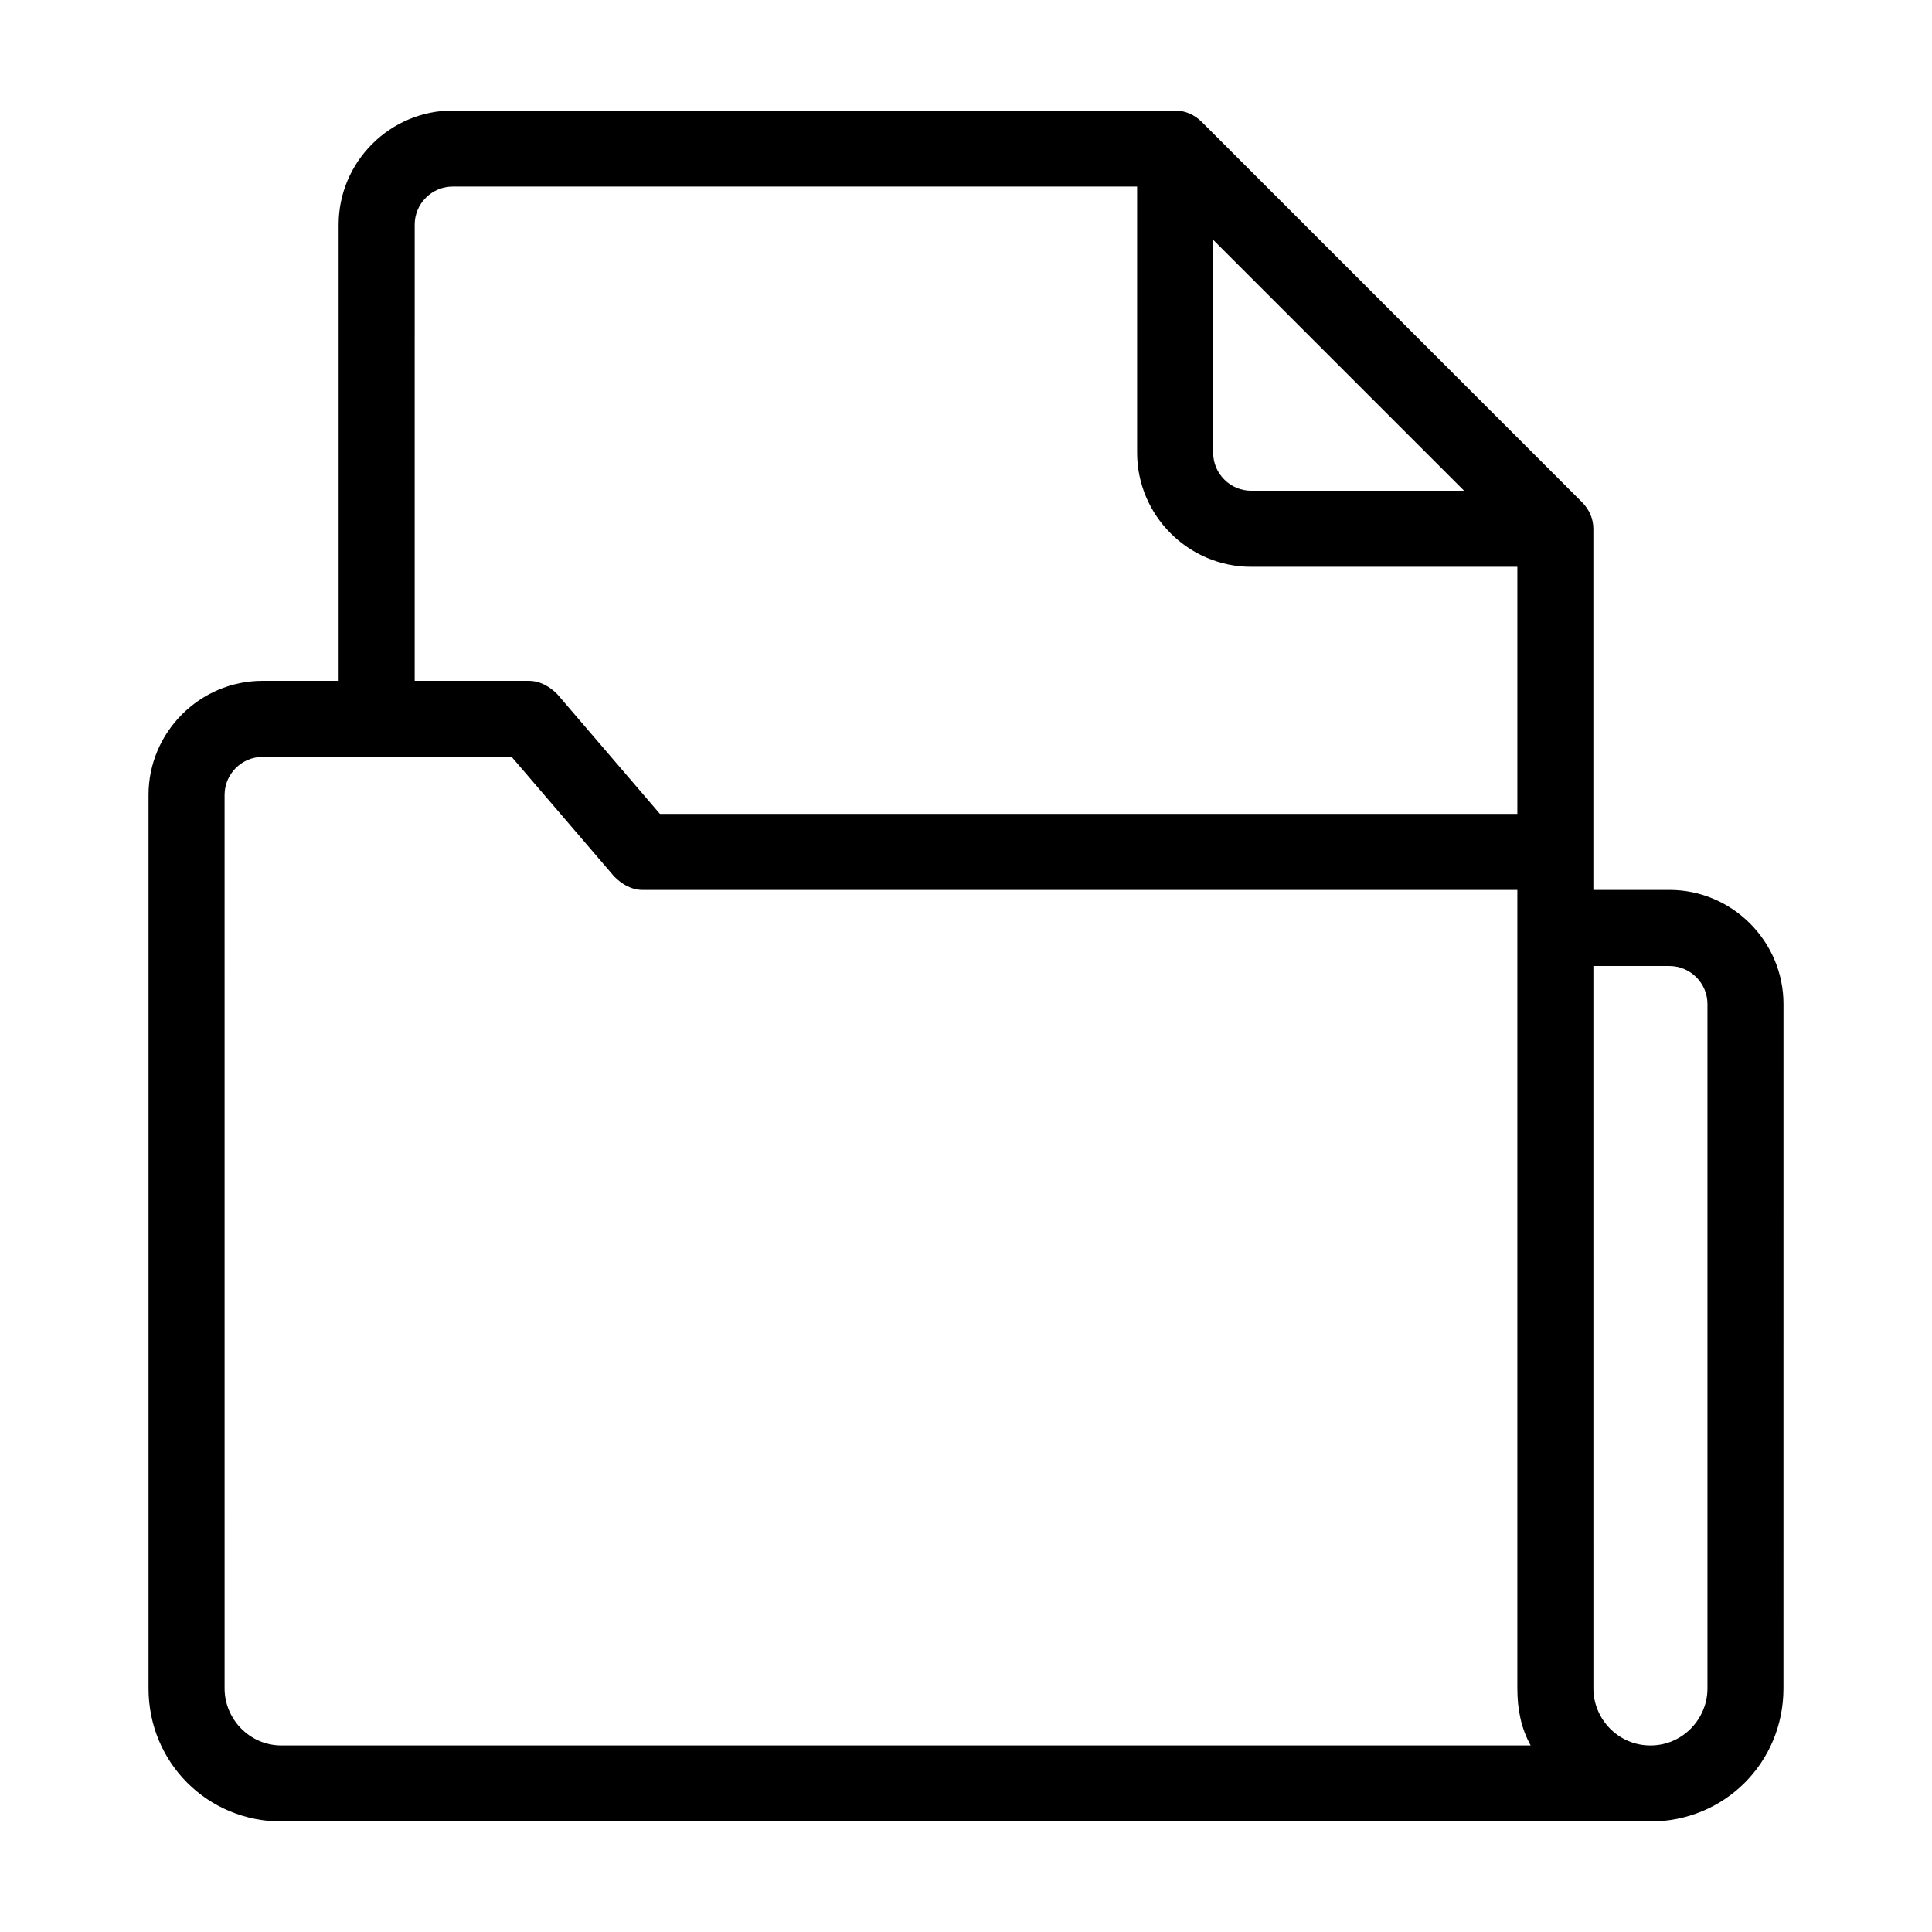<?xml version="1.0" encoding="UTF-8"?>
<!-- Uploaded to: SVG Repo, www.svgrepo.com, Generator: SVG Repo Mixer Tools -->
<svg fill="#000000" width="800px" height="800px" version="1.1" viewBox="144 144 512 512" xmlns="http://www.w3.org/2000/svg">
 <path d="m586.41 379.85h-20.152v-95.727c0-2.519-1.008-5.039-3.023-7.055l-100.76-100.76c-2.012-2.012-4.531-3.019-7.051-3.019h-191.45c-16.625 0-30.23 13.602-30.23 30.23v120.91h-20.152c-16.625 0-30.23 13.602-30.23 30.23v236.79c0 19.648 15.617 35.266 35.266 35.266h362.74c19.648 0 35.266-15.617 35.266-35.266l0.008-181.38c0-16.625-13.602-30.227-30.23-30.227zm-120.91-172.3 66.504 66.504h-56.426c-5.543 0-10.078-4.535-10.078-10.078zm-211.6-4.031c0-5.543 4.535-10.078 10.078-10.078h181.37v70.535c0 16.625 13.602 30.23 30.23 30.23h70.535v65.496h-227.22l-27.207-31.738c-2.016-2.019-4.535-3.531-7.559-3.531h-30.23zm-35.266 403.05c-8.566 0-15.113-7.055-15.113-15.113l-0.004-236.79c0-5.543 4.535-10.078 10.078-10.078h66l27.207 31.738c2.016 2.016 4.535 3.527 7.559 3.527h231.75v211.6c0 5.543 1.008 10.578 3.527 15.113zm377.86-15.113c0 8.062-6.551 15.113-15.113 15.113-8.566 0-15.113-7.055-15.113-15.113l-0.004-191.45h20.152c5.543 0 10.078 4.535 10.078 10.078z"/>
</svg>
